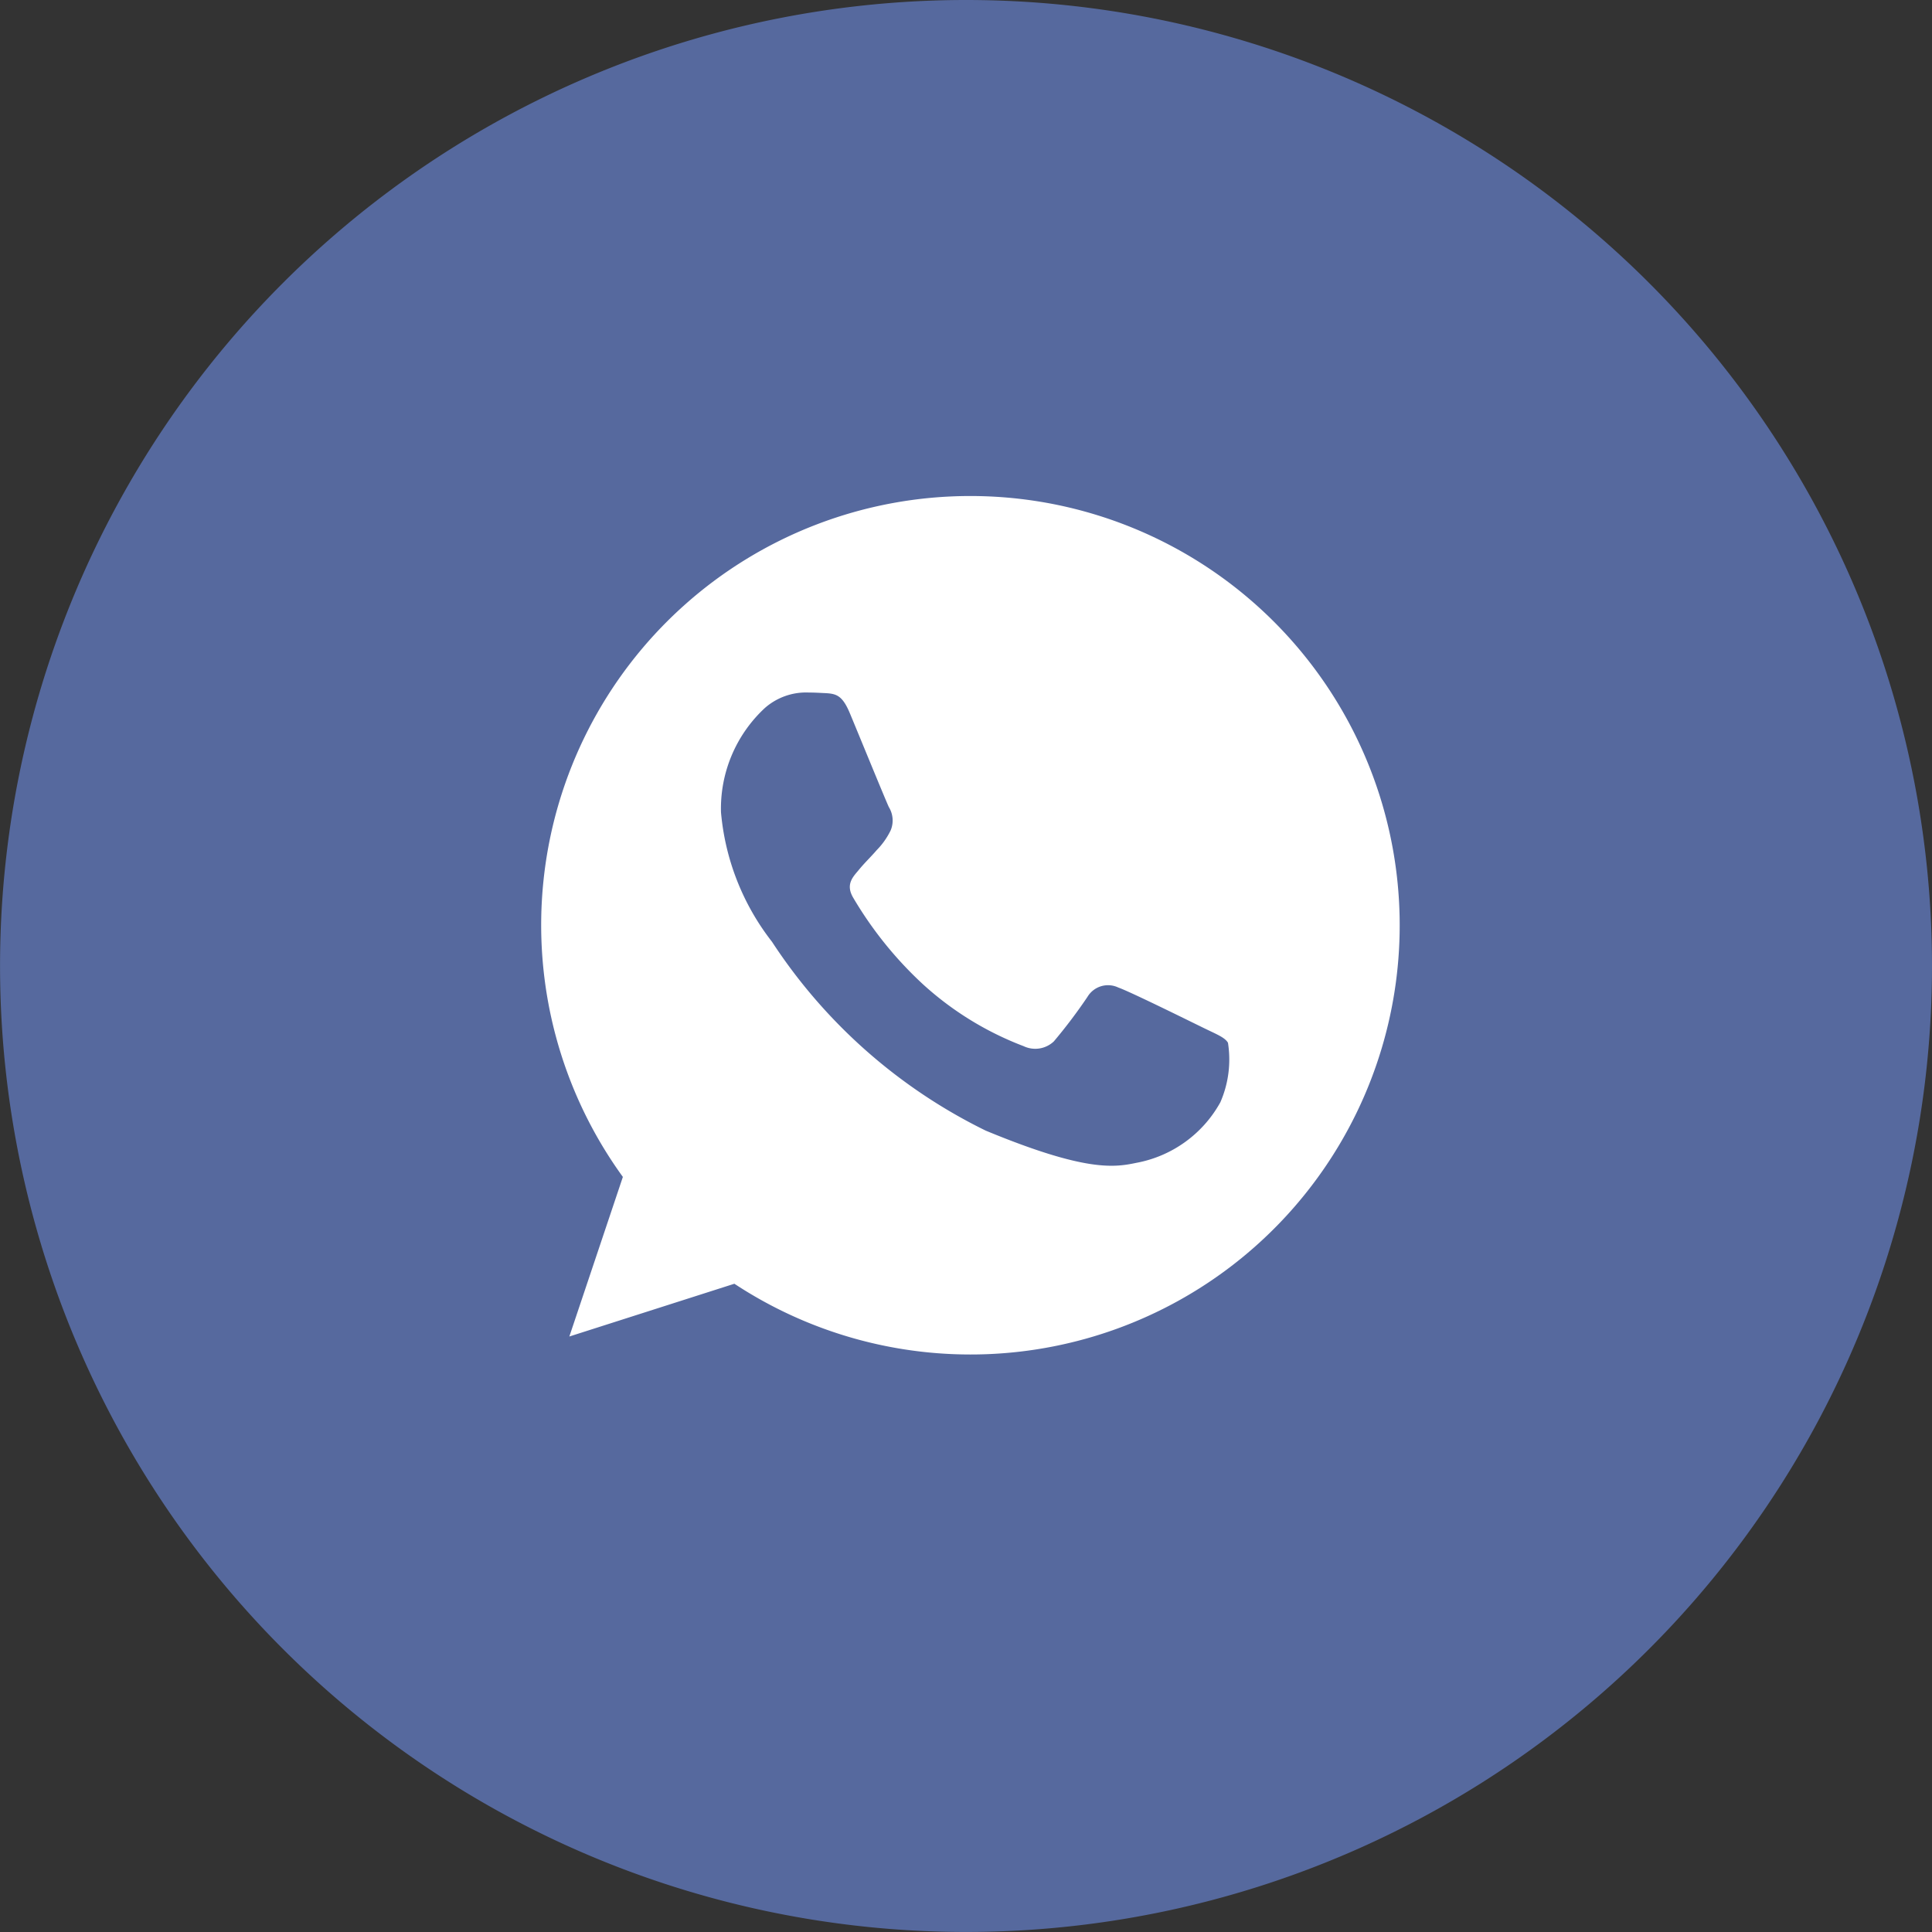 <svg xmlns="http://www.w3.org/2000/svg" width="42.845" height="42.845" viewBox="0 0 42.845 42.845"><rect x="0" y="0" width="42.845" height="42.845" fill="#333333" stroke="none"/><defs><style>.a{fill:#56699e;}.b{fill:#fff;}</style></defs><g transform="translate(-1034.809 -2930.436)"><g transform="translate(1034.81 2930.026)"><path class="a" d="M21.422,0A21.422,21.422,0,1,1,0,21.422,21.422,21.422,0,0,1,21.422,0Z" transform="translate(0 0.41)"/><g transform="translate(11.999 11.41)"><path class="b" d="M9.523,0h0A9.515,9.515,0,0,0,1.813,15.1L.626,18.639l3.66-1.17A9.519,9.519,0,1,0,9.523,0Zm5.54,13.445a2.687,2.687,0,0,1-1.869,1.344c-.5.106-1.147.19-3.335-.716A11.927,11.927,0,0,1,5.12,9.885,5.438,5.438,0,0,1,3.989,7.013,3.04,3.04,0,0,1,4.963,4.7a1.383,1.383,0,0,1,.974-.342c.118,0,.224.006.319.011.28.012.42.029.6.47.23.553.789,1.92.856,2.06a.567.567,0,0,1,.04.515,1.645,1.645,0,0,1-.308.437c-.14.162-.274.286-.414.459-.129.151-.274.313-.112.593a8.451,8.451,0,0,0,1.545,1.92A7,7,0,0,0,10.7,12.2a.6.6,0,0,0,.671-.106,11.521,11.521,0,0,0,.744-.985A.531.531,0,0,1,12.8,10.9c.257.089,1.617.762,1.9.9s.464.207.532.325A2.371,2.371,0,0,1,15.063,13.445Z" transform="translate(0 0)"/></g></g></g></svg>